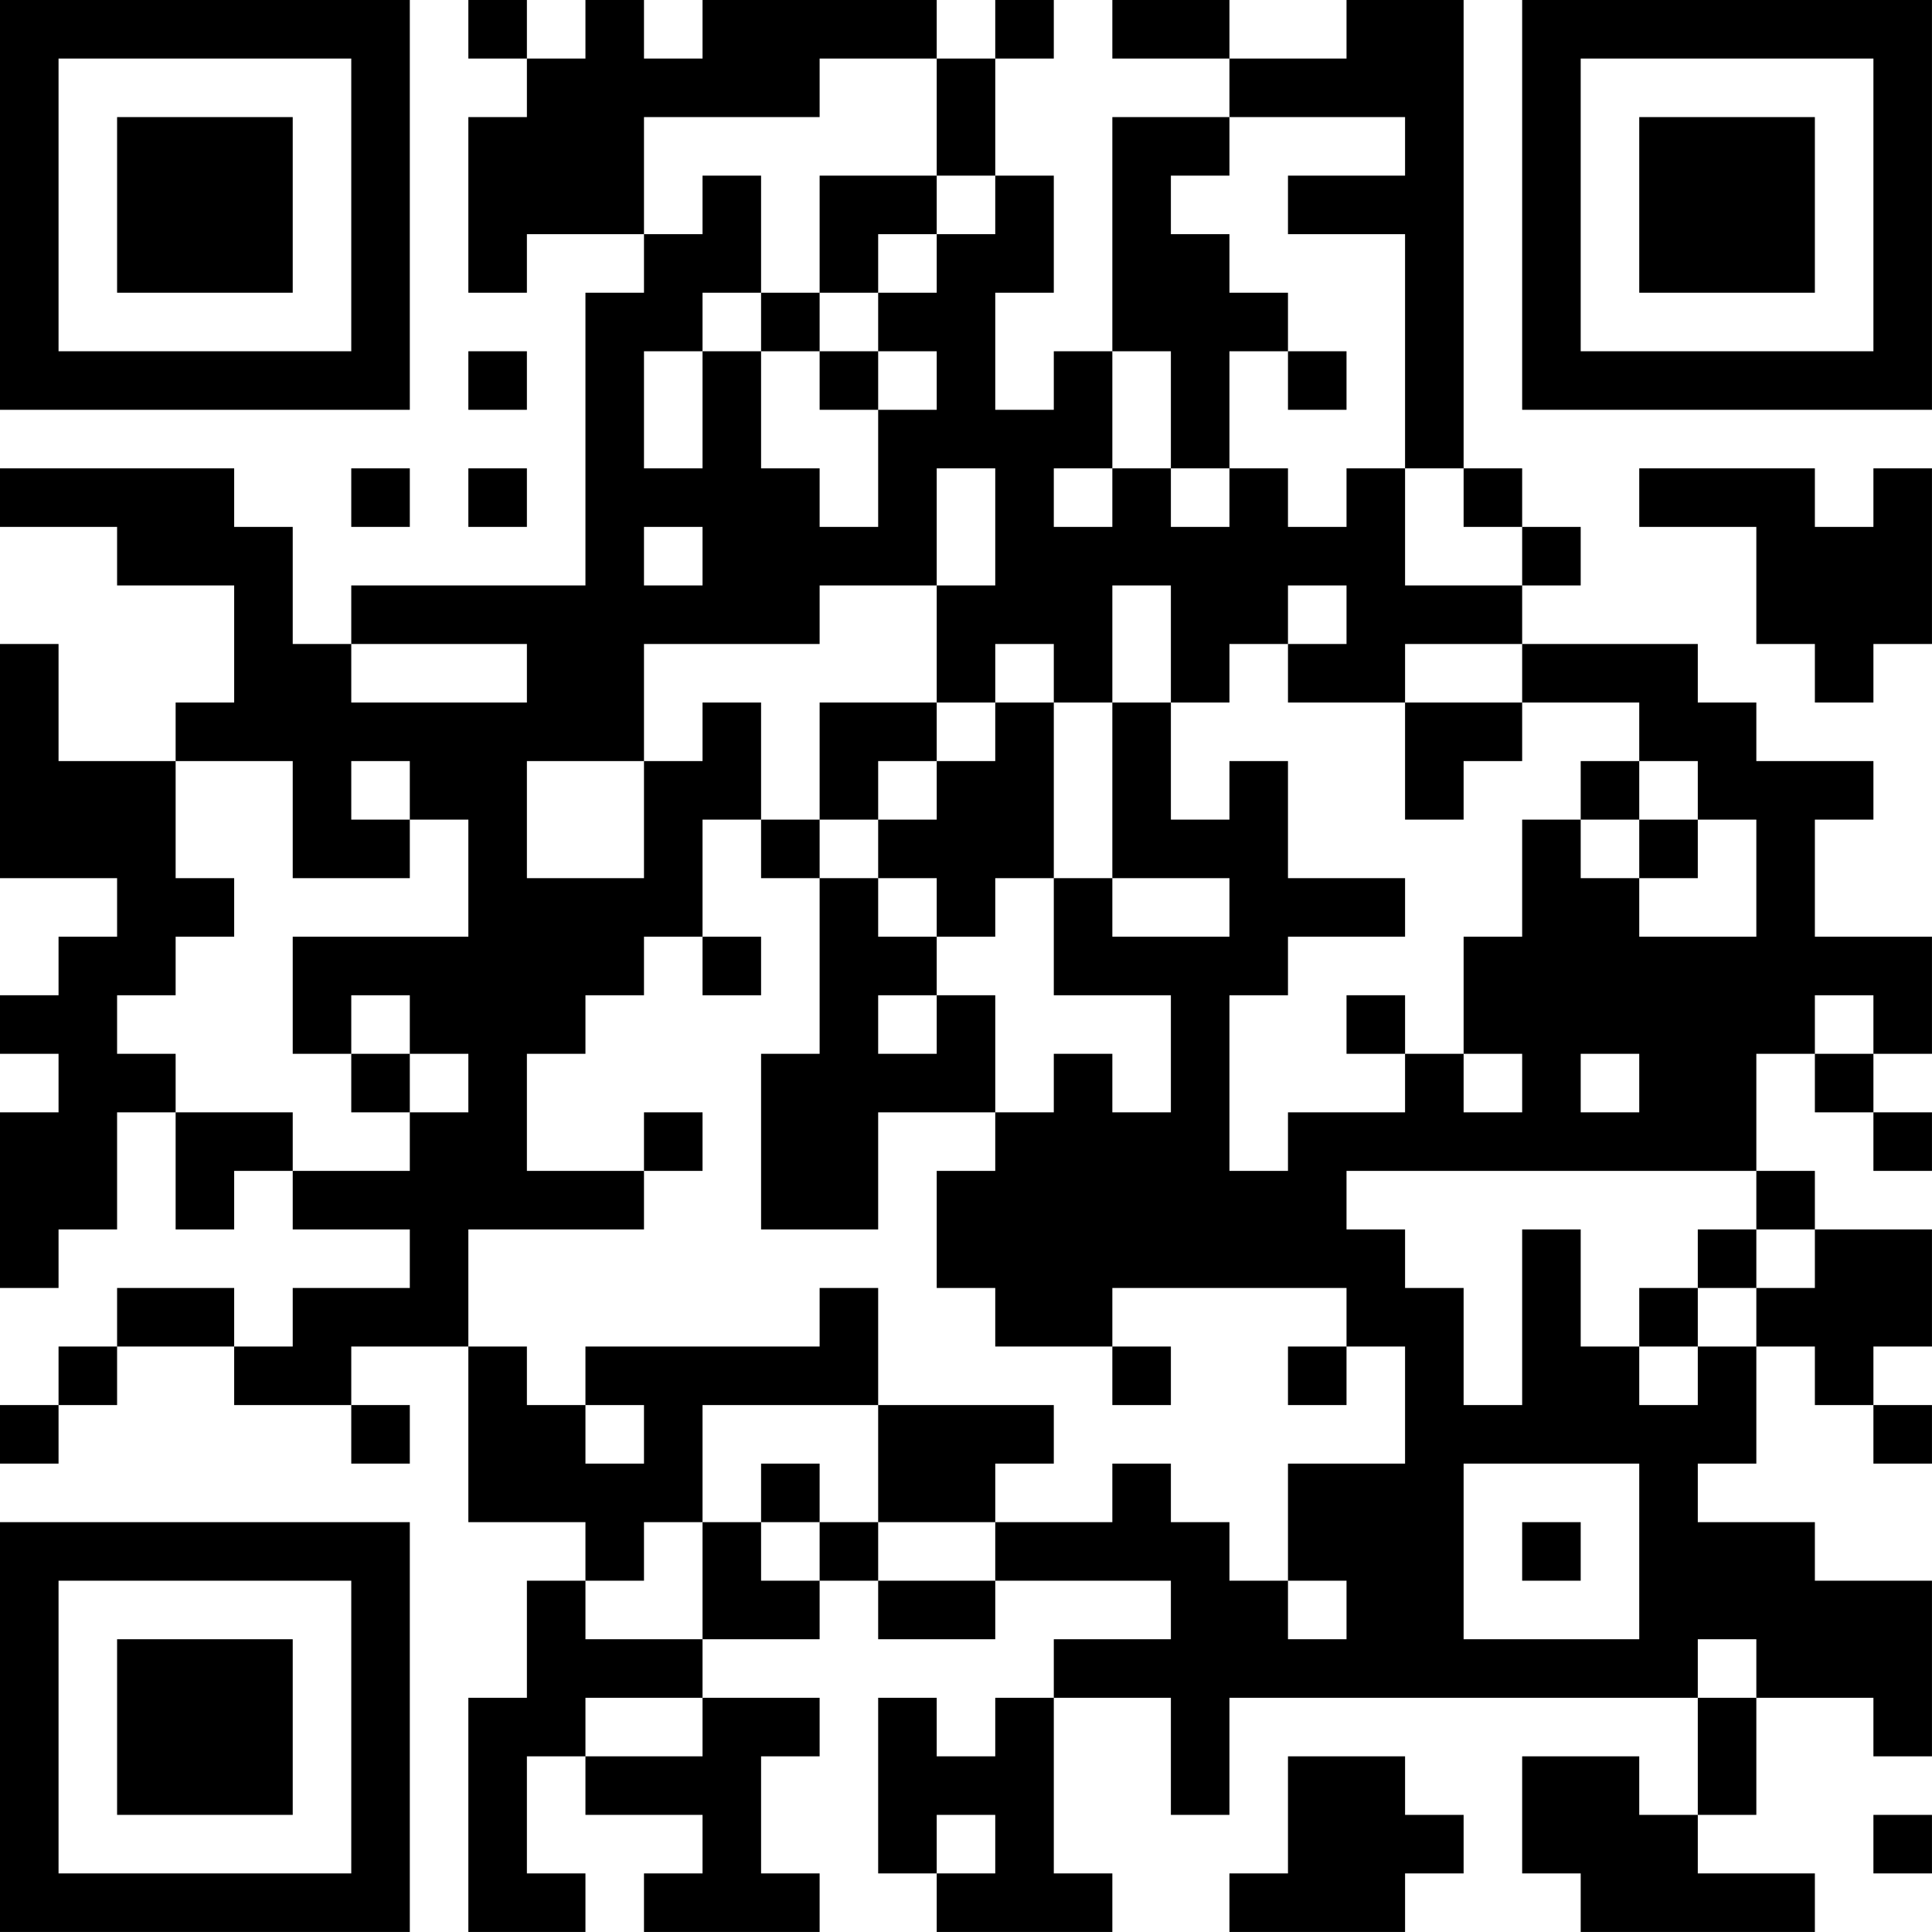 <?xml version="1.0" encoding="UTF-8"?>
<svg xmlns="http://www.w3.org/2000/svg" version="1.1" width="400" height="400" viewBox="0 0 400 400"><rect x="0" y="0" width="400" height="400" fill="#ffffff"/><g transform="scale(12.121)"><g transform="translate(0,0)"><path fill-rule="evenodd" d="M8 0L8 1L9 1L9 2L8 2L8 5L9 5L9 4L11 4L11 5L10 5L10 10L6 10L6 11L5 11L5 9L4 9L4 8L0 8L0 9L2 9L2 10L4 10L4 12L3 12L3 13L1 13L1 11L0 11L0 15L2 15L2 16L1 16L1 17L0 17L0 18L1 18L1 19L0 19L0 22L1 22L1 21L2 21L2 19L3 19L3 21L4 21L4 20L5 20L5 21L7 21L7 22L5 22L5 23L4 23L4 22L2 22L2 23L1 23L1 24L0 24L0 25L1 25L1 24L2 24L2 23L4 23L4 24L6 24L6 25L7 25L7 24L6 24L6 23L8 23L8 26L10 26L10 27L9 27L9 29L8 29L8 33L10 33L10 32L9 32L9 30L10 30L10 31L12 31L12 32L11 32L11 33L14 33L14 32L13 32L13 30L14 30L14 29L12 29L12 28L14 28L14 27L15 27L15 28L17 28L17 27L20 27L20 28L18 28L18 29L17 29L17 30L16 30L16 29L15 29L15 32L16 32L16 33L19 33L19 32L18 32L18 29L20 29L20 31L21 31L21 29L29 29L29 31L28 31L28 30L26 30L26 32L27 32L27 33L31 33L31 32L29 32L29 31L30 31L30 29L32 29L32 30L33 30L33 27L31 27L31 26L29 26L29 25L30 25L30 23L31 23L31 24L32 24L32 25L33 25L33 24L32 24L32 23L33 23L33 21L31 21L31 20L30 20L30 18L31 18L31 19L32 19L32 20L33 20L33 19L32 19L32 18L33 18L33 16L31 16L31 14L32 14L32 13L30 13L30 12L29 12L29 11L26 11L26 10L27 10L27 9L26 9L26 8L25 8L25 0L23 0L23 1L21 1L21 0L19 0L19 1L21 1L21 2L19 2L19 6L18 6L18 7L17 7L17 5L18 5L18 3L17 3L17 1L18 1L18 0L17 0L17 1L16 1L16 0L12 0L12 1L11 1L11 0L10 0L10 1L9 1L9 0ZM14 1L14 2L11 2L11 4L12 4L12 3L13 3L13 5L12 5L12 6L11 6L11 8L12 8L12 6L13 6L13 8L14 8L14 9L15 9L15 7L16 7L16 6L15 6L15 5L16 5L16 4L17 4L17 3L16 3L16 1ZM21 2L21 3L20 3L20 4L21 4L21 5L22 5L22 6L21 6L21 8L20 8L20 6L19 6L19 8L18 8L18 9L19 9L19 8L20 8L20 9L21 9L21 8L22 8L22 9L23 9L23 8L24 8L24 10L26 10L26 9L25 9L25 8L24 8L24 4L22 4L22 3L24 3L24 2ZM14 3L14 5L13 5L13 6L14 6L14 7L15 7L15 6L14 6L14 5L15 5L15 4L16 4L16 3ZM8 6L8 7L9 7L9 6ZM22 6L22 7L23 7L23 6ZM6 8L6 9L7 9L7 8ZM8 8L8 9L9 9L9 8ZM16 8L16 10L14 10L14 11L11 11L11 13L9 13L9 15L11 15L11 13L12 13L12 12L13 12L13 14L12 14L12 16L11 16L11 17L10 17L10 18L9 18L9 20L11 20L11 21L8 21L8 23L9 23L9 24L10 24L10 25L11 25L11 24L10 24L10 23L14 23L14 22L15 22L15 24L12 24L12 26L11 26L11 27L10 27L10 28L12 28L12 26L13 26L13 27L14 27L14 26L15 26L15 27L17 27L17 26L19 26L19 25L20 25L20 26L21 26L21 27L22 27L22 28L23 28L23 27L22 27L22 25L24 25L24 23L23 23L23 22L19 22L19 23L17 23L17 22L16 22L16 20L17 20L17 19L18 19L18 18L19 18L19 19L20 19L20 17L18 17L18 15L19 15L19 16L21 16L21 15L19 15L19 12L20 12L20 14L21 14L21 13L22 13L22 15L24 15L24 16L22 16L22 17L21 17L21 20L22 20L22 19L24 19L24 18L25 18L25 19L26 19L26 18L25 18L25 16L26 16L26 14L27 14L27 15L28 15L28 16L30 16L30 14L29 14L29 13L28 13L28 12L26 12L26 11L24 11L24 12L22 12L22 11L23 11L23 10L22 10L22 11L21 11L21 12L20 12L20 10L19 10L19 12L18 12L18 11L17 11L17 12L16 12L16 10L17 10L17 8ZM28 8L28 9L30 9L30 11L31 11L31 12L32 12L32 11L33 11L33 8L32 8L32 9L31 9L31 8ZM11 9L11 10L12 10L12 9ZM6 11L6 12L9 12L9 11ZM14 12L14 14L13 14L13 15L14 15L14 18L13 18L13 21L15 21L15 19L17 19L17 17L16 17L16 16L17 16L17 15L18 15L18 12L17 12L17 13L16 13L16 12ZM24 12L24 14L25 14L25 13L26 13L26 12ZM3 13L3 15L4 15L4 16L3 16L3 17L2 17L2 18L3 18L3 19L5 19L5 20L7 20L7 19L8 19L8 18L7 18L7 17L6 17L6 18L5 18L5 16L8 16L8 14L7 14L7 13L6 13L6 14L7 14L7 15L5 15L5 13ZM15 13L15 14L14 14L14 15L15 15L15 16L16 16L16 15L15 15L15 14L16 14L16 13ZM27 13L27 14L28 14L28 15L29 15L29 14L28 14L28 13ZM12 16L12 17L13 17L13 16ZM15 17L15 18L16 18L16 17ZM23 17L23 18L24 18L24 17ZM31 17L31 18L32 18L32 17ZM6 18L6 19L7 19L7 18ZM27 18L27 19L28 19L28 18ZM11 19L11 20L12 20L12 19ZM23 20L23 21L24 21L24 22L25 22L25 24L26 24L26 21L27 21L27 23L28 23L28 24L29 24L29 23L30 23L30 22L31 22L31 21L30 21L30 20ZM29 21L29 22L28 22L28 23L29 23L29 22L30 22L30 21ZM19 23L19 24L20 24L20 23ZM22 23L22 24L23 24L23 23ZM15 24L15 26L17 26L17 25L18 25L18 24ZM13 25L13 26L14 26L14 25ZM25 25L25 28L28 28L28 25ZM26 26L26 27L27 27L27 26ZM29 28L29 29L30 29L30 28ZM10 29L10 30L12 30L12 29ZM22 30L22 32L21 32L21 33L24 33L24 32L25 32L25 31L24 31L24 30ZM16 31L16 32L17 32L17 31ZM32 31L32 32L33 32L33 31ZM0 0L0 7L7 7L7 0ZM1 1L1 6L6 6L6 1ZM2 2L2 5L5 5L5 2ZM26 0L26 7L33 7L33 0ZM27 1L27 6L32 6L32 1ZM28 2L28 5L31 5L31 2ZM0 26L0 33L7 33L7 26ZM1 27L1 32L6 32L6 27ZM2 28L2 31L5 31L5 28Z" fill="#000000"/></g></g></svg>
